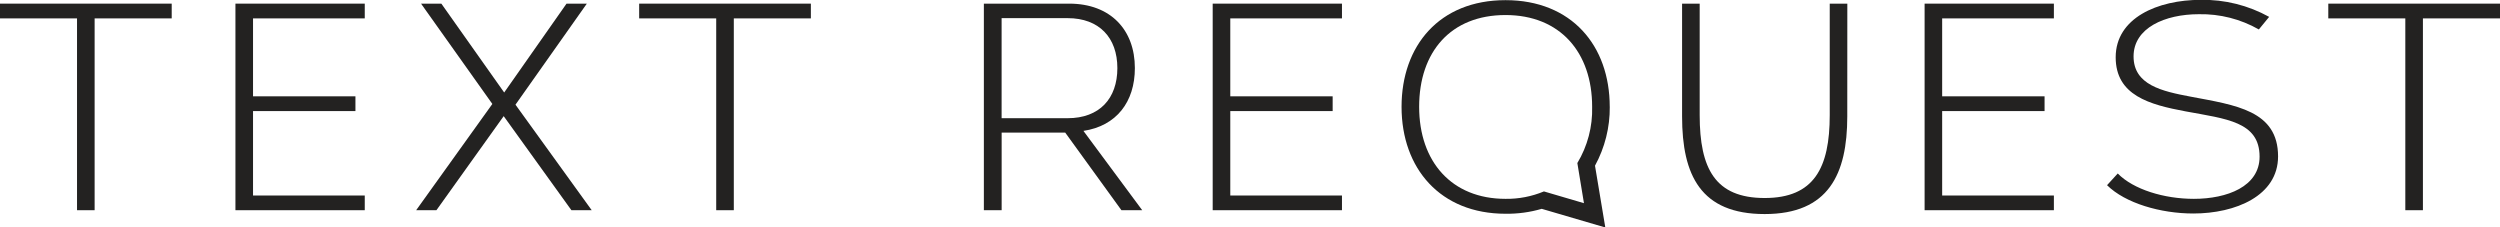 <svg width="132" height="12" viewBox="0 0 132 12" fill="none" xmlns="http://www.w3.org/2000/svg">
<g clip-path="url(#clip0)">
<path d="M4.996 0.971V11.099H4.067V0.971H0V0.192H9.066V0.971H4.996Z" fill="#232221"/>
<path d="M13.36 0.971V5.086H18.767V5.865H13.36V10.323H19.259V11.099H12.431V0.192H19.259V0.971H13.36Z" fill="#232221"/>
<path d="M31.242 11.099H30.17L26.595 6.132L23.043 11.099H21.973L25.996 5.489L22.231 0.192H23.303L26.621 4.884L29.913 0.192H30.985L27.217 5.527L31.242 11.099Z" fill="#232221"/>
<path d="M38.745 0.971V11.099H37.816V0.971H33.748V0.192H42.814V0.971H38.745Z" fill="#232221"/>
<path d="M52.885 6.241H56.372C58.053 6.241 58.997 5.203 58.997 3.596C58.997 1.989 58.037 0.958 56.372 0.958H52.885V6.241ZM56.452 0.192C58.644 0.192 59.921 1.586 59.921 3.593C59.921 5.385 58.945 6.649 57.205 6.911L60.309 11.099H59.211L56.244 7.002H52.887V11.099H51.948V0.195L56.452 0.192Z" fill="#232221"/>
<path d="M64.959 0.971V5.086H70.364V5.865H64.959V10.323H70.856V11.099H64.03V0.192H70.856V0.971H64.959Z" fill="#232221"/>
<path d="M97.536 6.148C97.536 9.188 96.552 11.302 93.175 11.302C89.797 11.302 88.814 9.251 88.814 6.148V0.192H89.743V6.078C89.743 8.905 90.562 10.455 93.175 10.455C95.787 10.455 96.61 8.858 96.61 6.078V0.192H97.539L97.536 6.148Z" fill="#232221"/>
<path d="M102.546 0.971V5.086H107.953V5.865H102.546V10.323H108.445V11.099H101.619V0.192H108.445V0.971H102.546Z" fill="#232221"/>
<path d="M111.817 9.16C112.647 10.006 114.268 10.499 115.835 10.499C117.591 10.499 119.306 9.848 119.306 8.272C119.306 6.421 117.542 6.278 115.403 5.881C113.49 5.525 111.708 5.037 111.708 3.025C111.708 0.948 113.922 -0.008 116.204 -0.008C117.465 -0.029 118.709 0.281 119.811 0.891L119.267 1.555C118.304 1.006 117.21 0.728 116.1 0.75C114.31 0.75 112.652 1.472 112.652 2.978C112.652 4.484 114.151 4.819 115.671 5.104C118.034 5.553 120.282 5.829 120.282 8.259C120.282 10.336 118.039 11.273 115.806 11.273C114.081 11.273 112.215 10.73 111.252 9.778L111.817 9.16Z" fill="#232221"/>
<path d="M127.93 0.971V11.099H127.001V0.971H122.934V0.192H132V0.971H127.93Z" fill="#232221"/>
<path d="M83.633 10.728L81.52 10.107C80.877 10.375 80.186 10.509 79.49 10.499C76.654 10.499 74.931 8.542 74.931 5.639C74.931 2.736 76.602 0.794 79.49 0.794C82.379 0.794 84.065 2.77 84.065 5.639C84.094 6.683 83.823 7.714 83.284 8.609L83.633 10.728ZM84.994 5.639C84.994 2.409 82.98 0.008 79.49 0.008C76.001 0.008 74.002 2.412 74.002 5.639C74.002 8.908 76.06 11.286 79.49 11.286C80.137 11.295 80.782 11.208 81.403 11.026L84.76 12.01L84.216 8.749C84.737 7.794 85.006 6.722 84.996 5.634" fill="#232221"/>
</g>
<defs>
<clipPath id="clip0">
<rect width="132" height="12" fill="white"/>
</clipPath>
</defs>
</svg>

